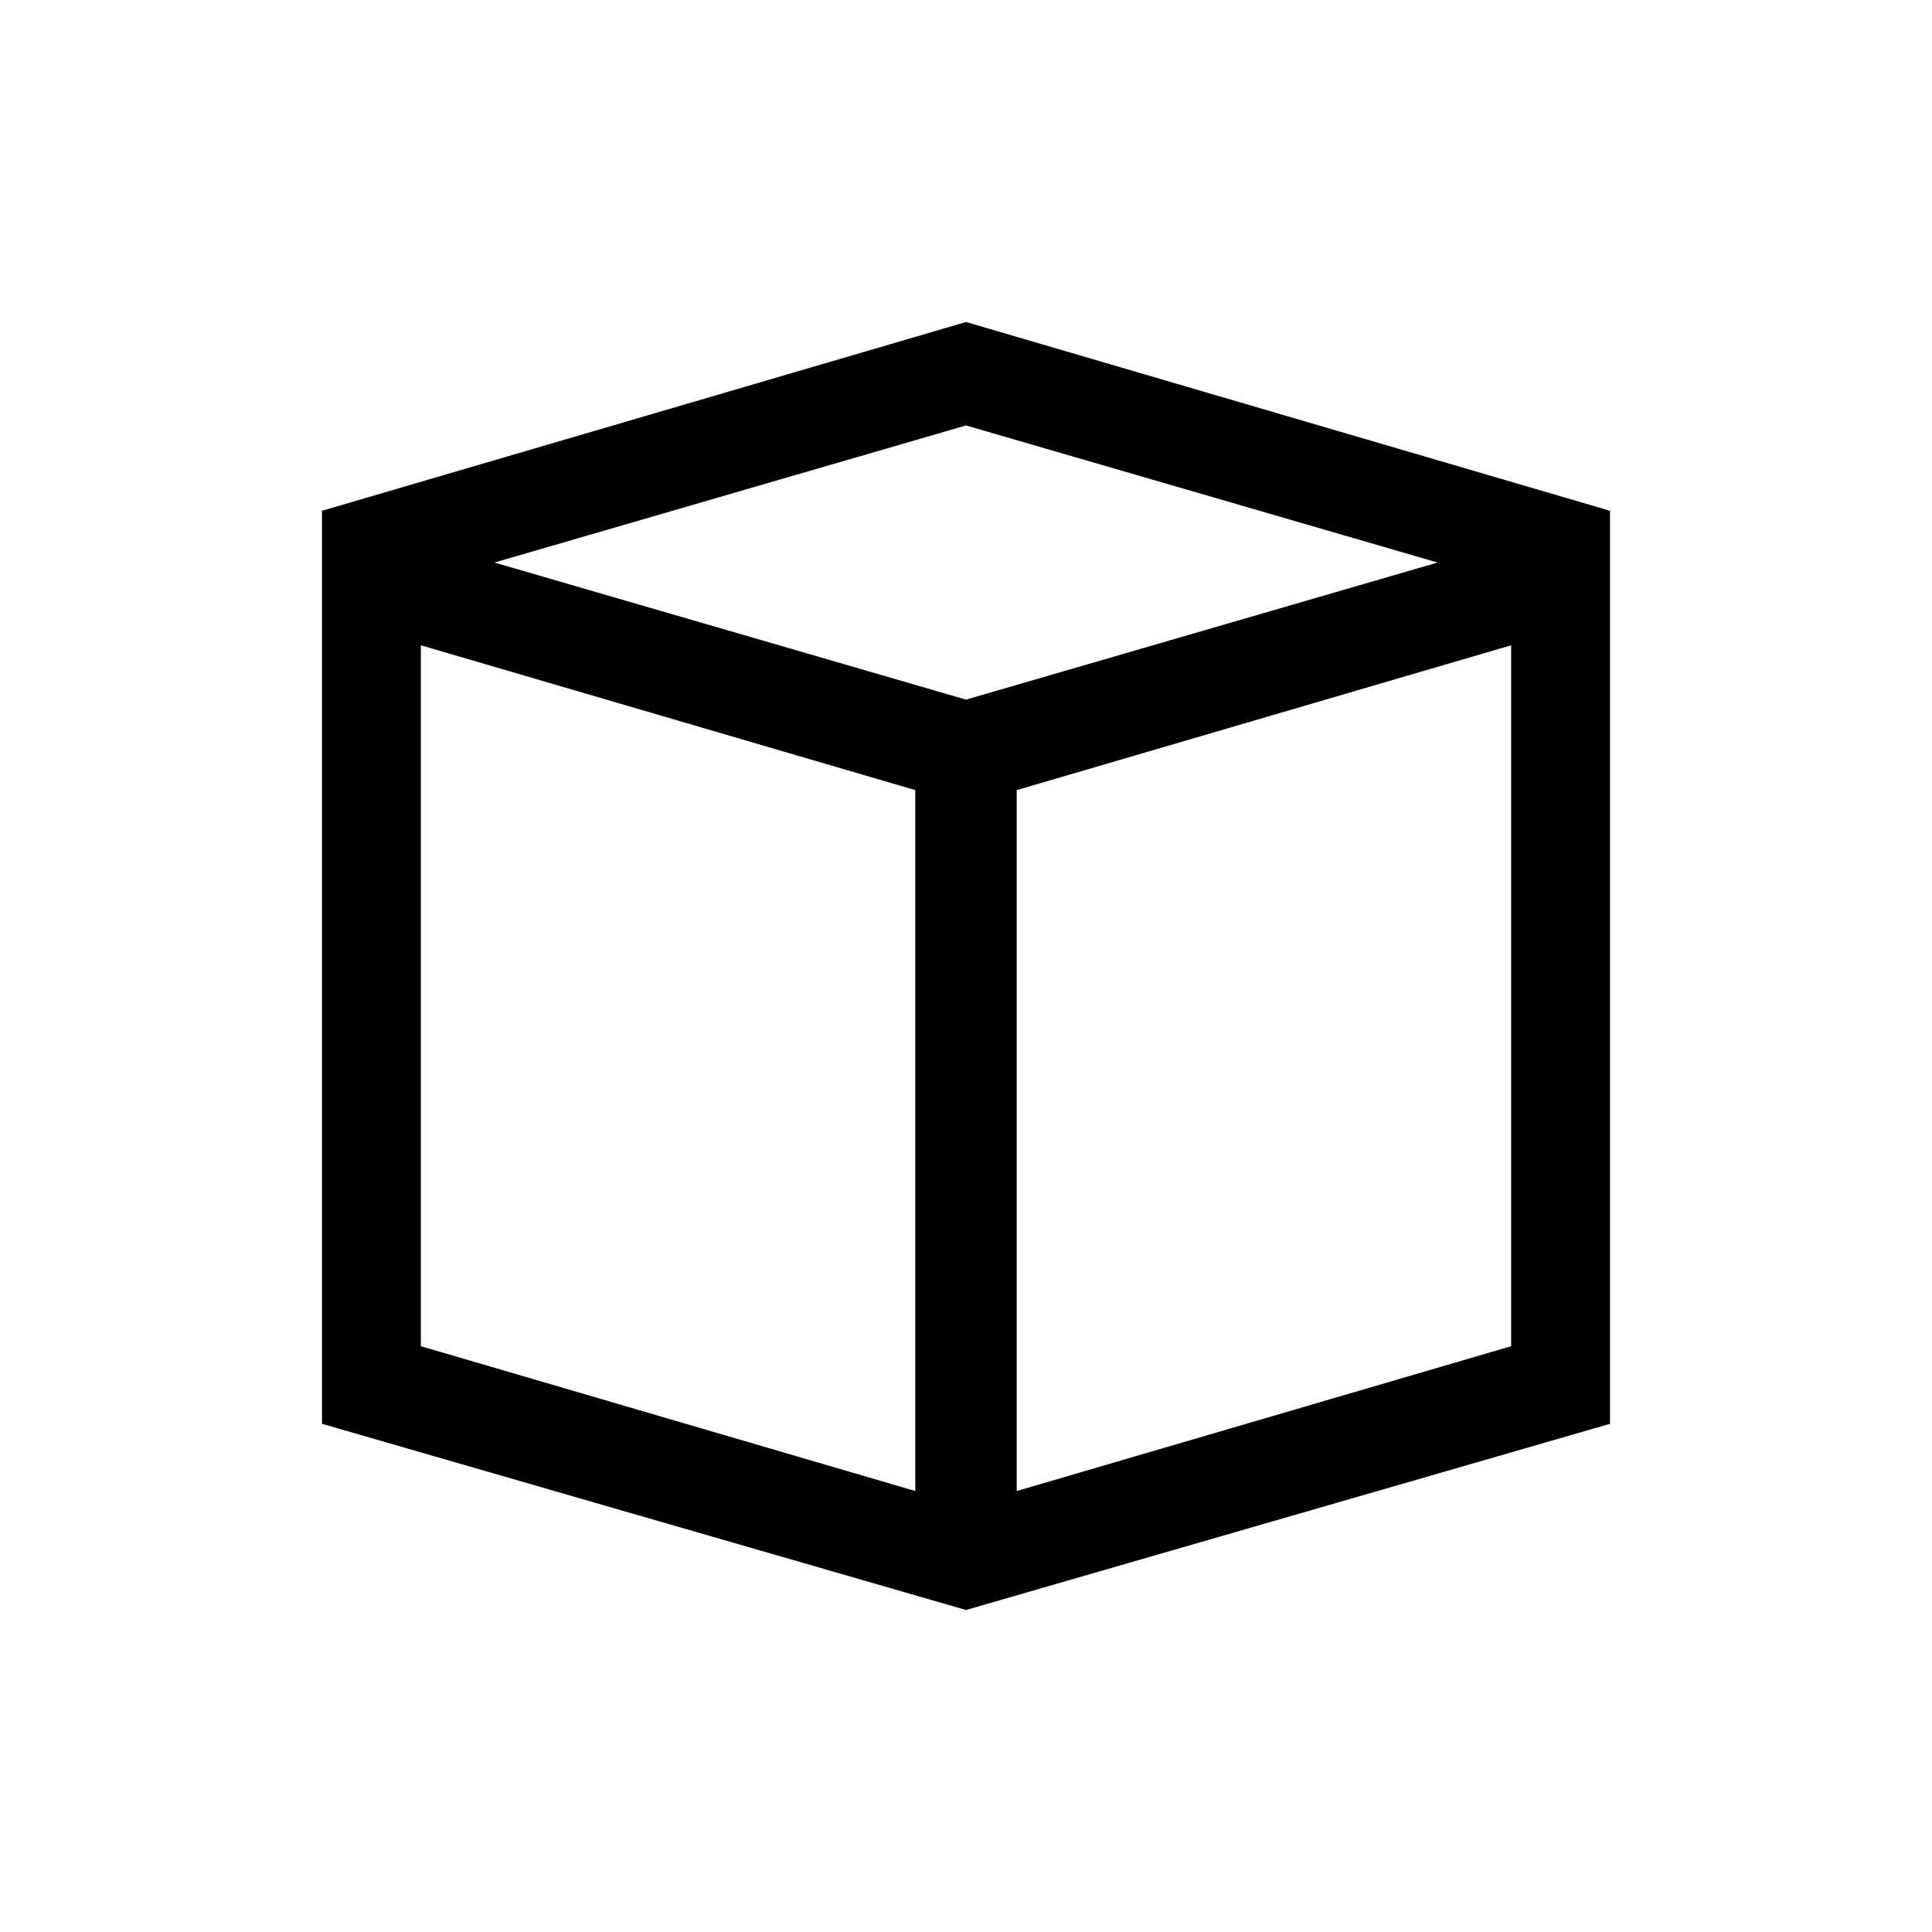 <svg width="24" height="24" viewBox="0 0 24 24" fill="none" xmlns="http://www.w3.org/2000/svg">
<path d="M12 4L4 6.345V17.687L12 20L20 17.687V6.345L12 4ZM11.37 18.522L5.228 16.723V8.016L11.37 9.815V18.522ZM18.772 16.723L12.63 18.522V9.815L18.772 8.016V16.723ZM12 8.691L6.142 6.988L12 5.285L17.858 6.988L12 8.691Z" fill="black"/>
</svg>
